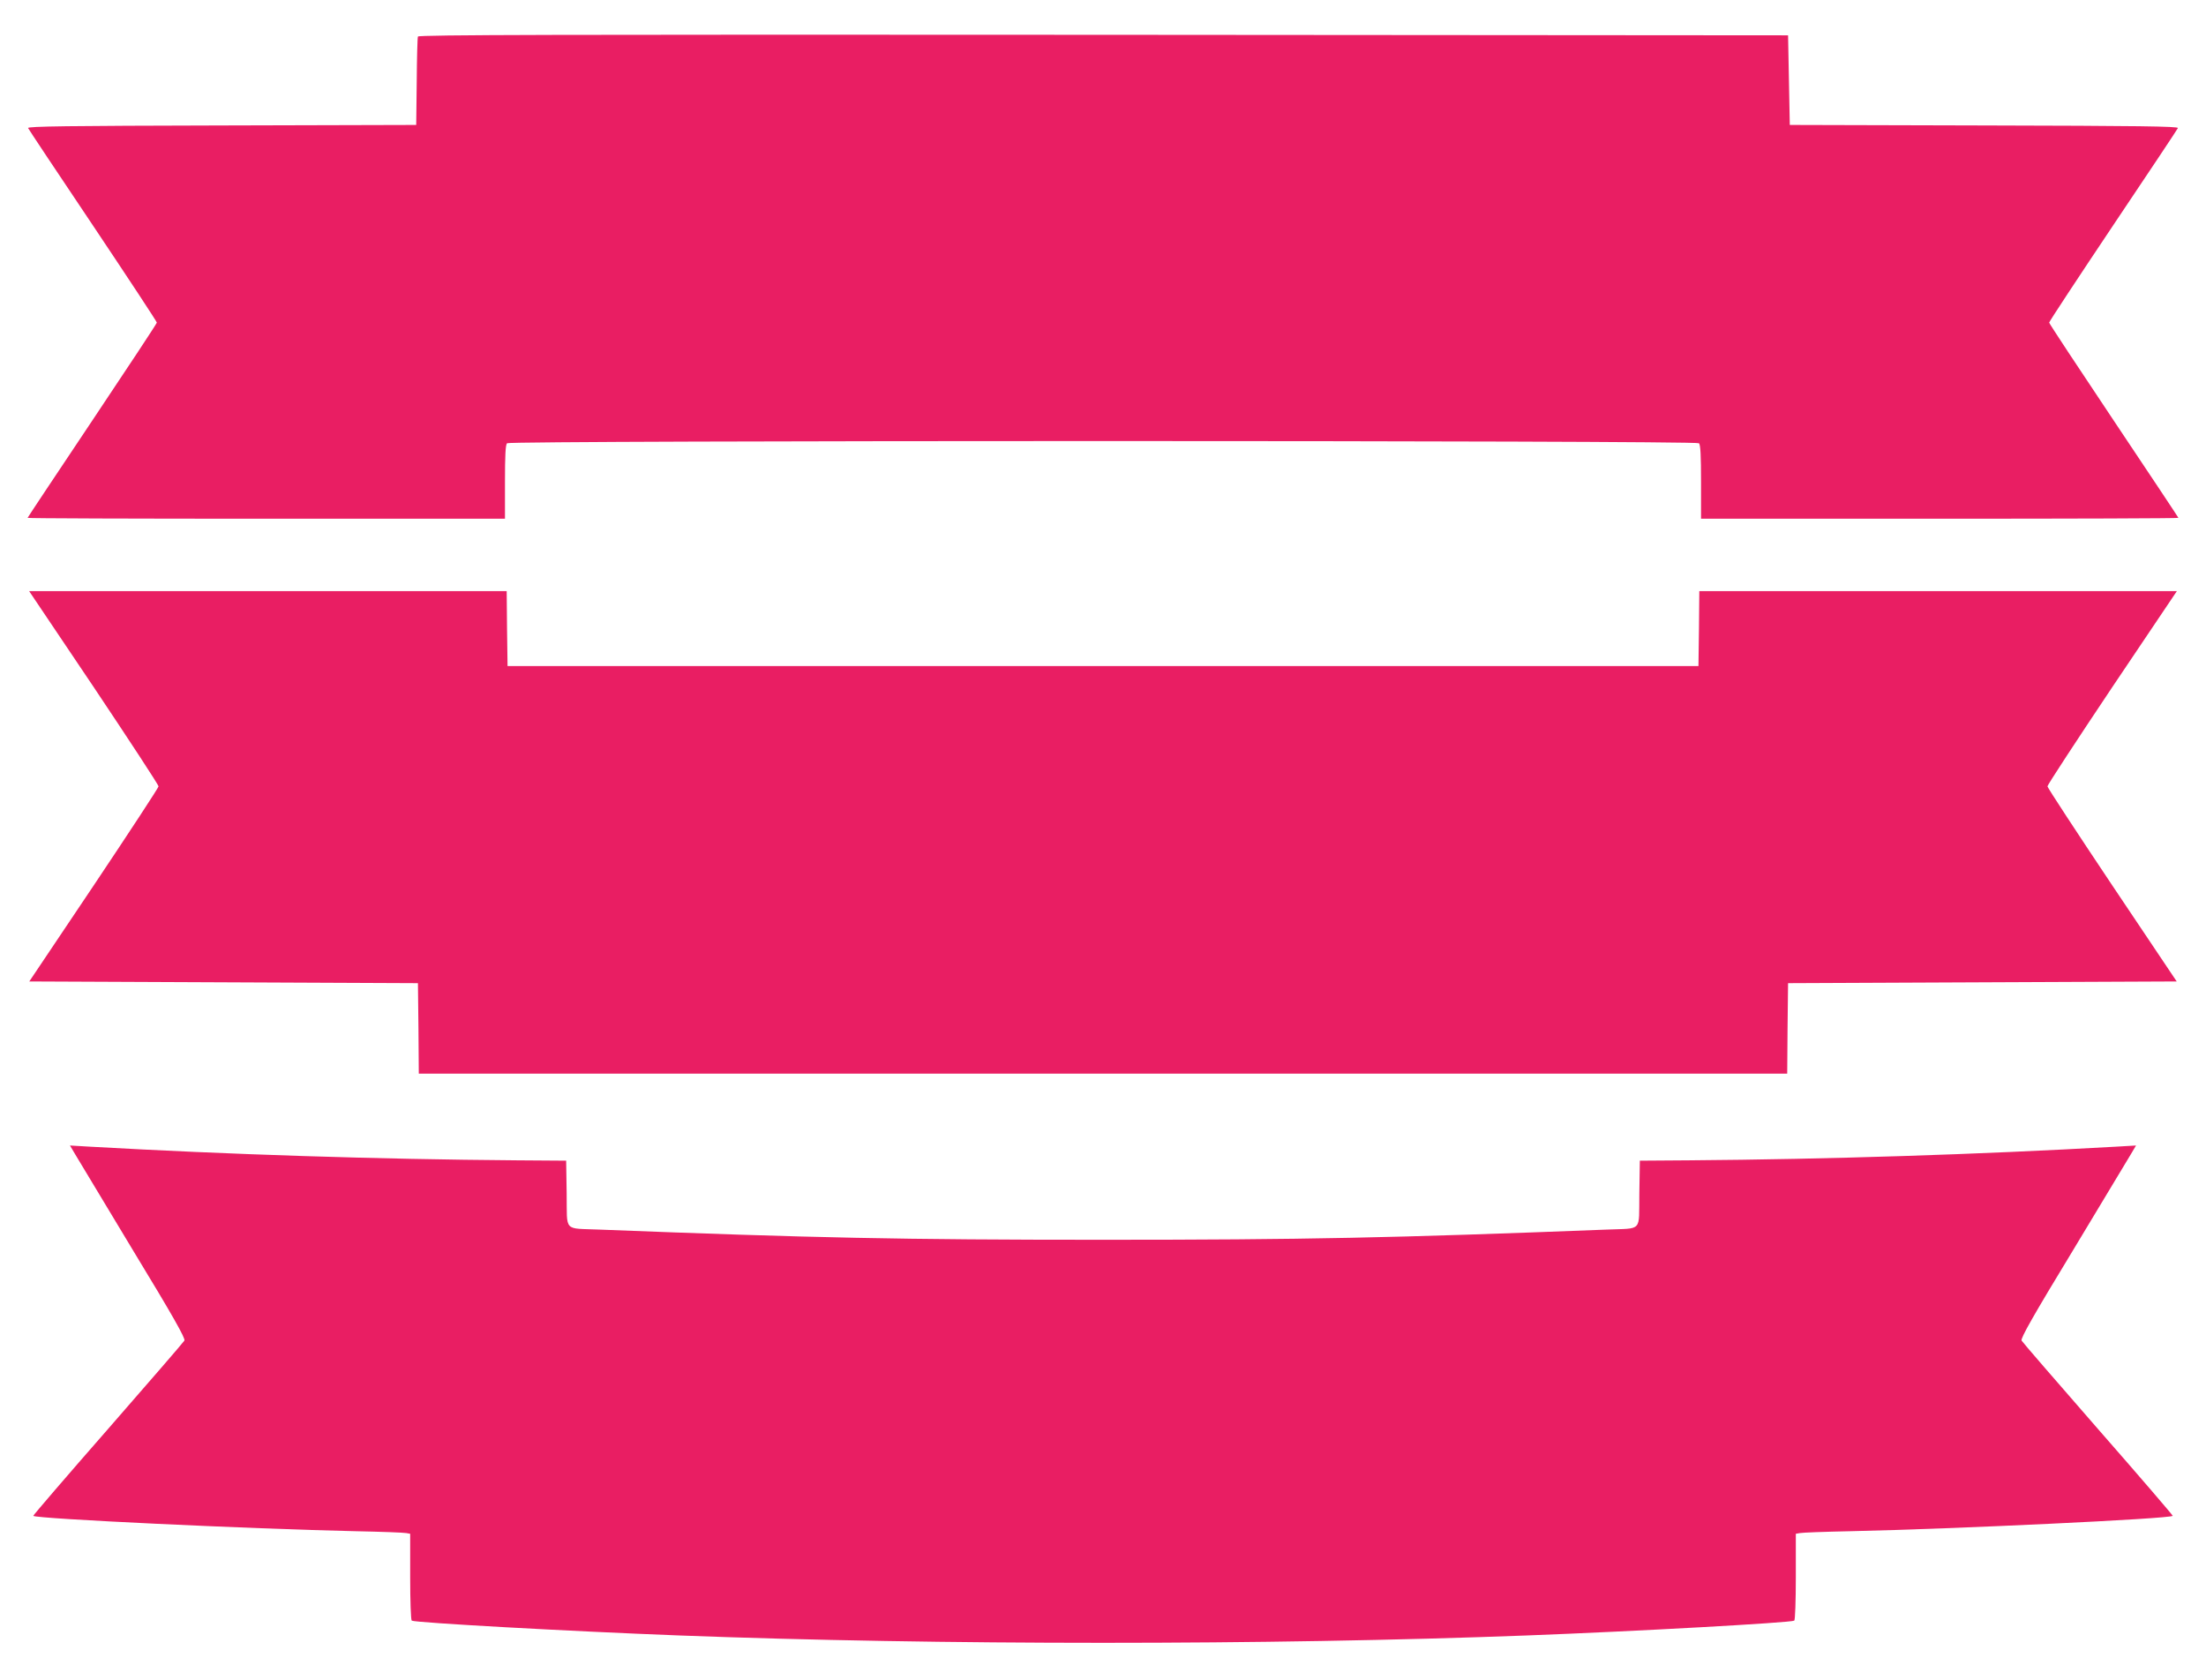 <?xml version="1.0" standalone="no"?>
<!DOCTYPE svg PUBLIC "-//W3C//DTD SVG 20010904//EN"
 "http://www.w3.org/TR/2001/REC-SVG-20010904/DTD/svg10.dtd">
<svg version="1.0" xmlns="http://www.w3.org/2000/svg"
 width="1280pt" height="975pt" viewBox="0 0 1280 975"
 preserveAspectRatio="xMidYMid meet">
<g transform="translate(0,975) scale(0.1,-0.1)"
fill="#e91e63" stroke="none">
<path d="M2425 9538 c-3 -7 -6 -125 -7 -263 l-3 -250 -1129 -3 c-895 -2 -1127
-5 -1123 -15 2 -6 172 -261 376 -565 204 -305 371 -558 371 -564 0 -5 -169
-261 -375 -569 -206 -308 -375 -562 -375 -564 0 -3 623 -5 1385 -5 l1385 0 0
213 c0 152 3 216 12 225 17 17 6899 17 6916 0 9 -9 12 -73 12 -225 l0 -213
1385 0 c762 0 1385 2 1385 5 0 2 -169 256 -375 564 -206 308 -375 564 -375
569 0 6 167 259 371 564 204 304 374 559 376 565 4 10 -228 13 -1123 15
l-1129 3 -5 260 -5 260 -3973 3 c-3173 2 -3974 0 -3977 -10z"/>
<path d="M545 5761 c206 -308 375 -566 375 -574 0 -7 -169 -265 -375 -573
l-375 -559 1127 -5 1128 -5 3 -262 2 -263 3970 0 3970 0 2 263 3 262 1128 5
1127 5 -375 559 c-206 308 -375 566 -375 573 0 8 169 266 375 574 l376 559
-1385 0 -1386 0 -2 -217 -3 -218 -3455 0 -3455 0 -3 218 -2 217 -1386 0 -1385
0 376 -559z"/>
<path d="M435 3054 c16 -27 167 -278 336 -558 234 -385 306 -513 299 -525 -5
-9 -205 -240 -445 -515 -240 -274 -434 -500 -432 -502 16 -17 1267 -76 1867
-89 151 -3 285 -8 298 -11 l22 -4 0 -250 c0 -140 4 -251 9 -254 19 -12 920
-62 1551 -86 1502 -57 3418 -57 4920 0 631 24 1532 74 1551 86 5 3 9 114 9
254 l0 250 23 4 c12 3 146 8 297 11 600 13 1851 72 1867 89 2 2 -192 228 -432
502 -240 275 -440 506 -445 515 -7 12 65 140 299 525 169 280 320 531 336 558
l29 49 -120 -7 c-796 -45 -1668 -73 -2474 -79 l-285 -2 -3 -192 c-3 -226 22
-199 -192 -208 -1234 -48 -1748 -59 -2920 -59 -1172 0 -1686 11 -2920 59 -214
9 -189 -18 -192 208 l-3 192 -285 2 c-806 6 -1678 34 -2474 79 l-120 7 29 -49z"/>
</g>
</svg>
